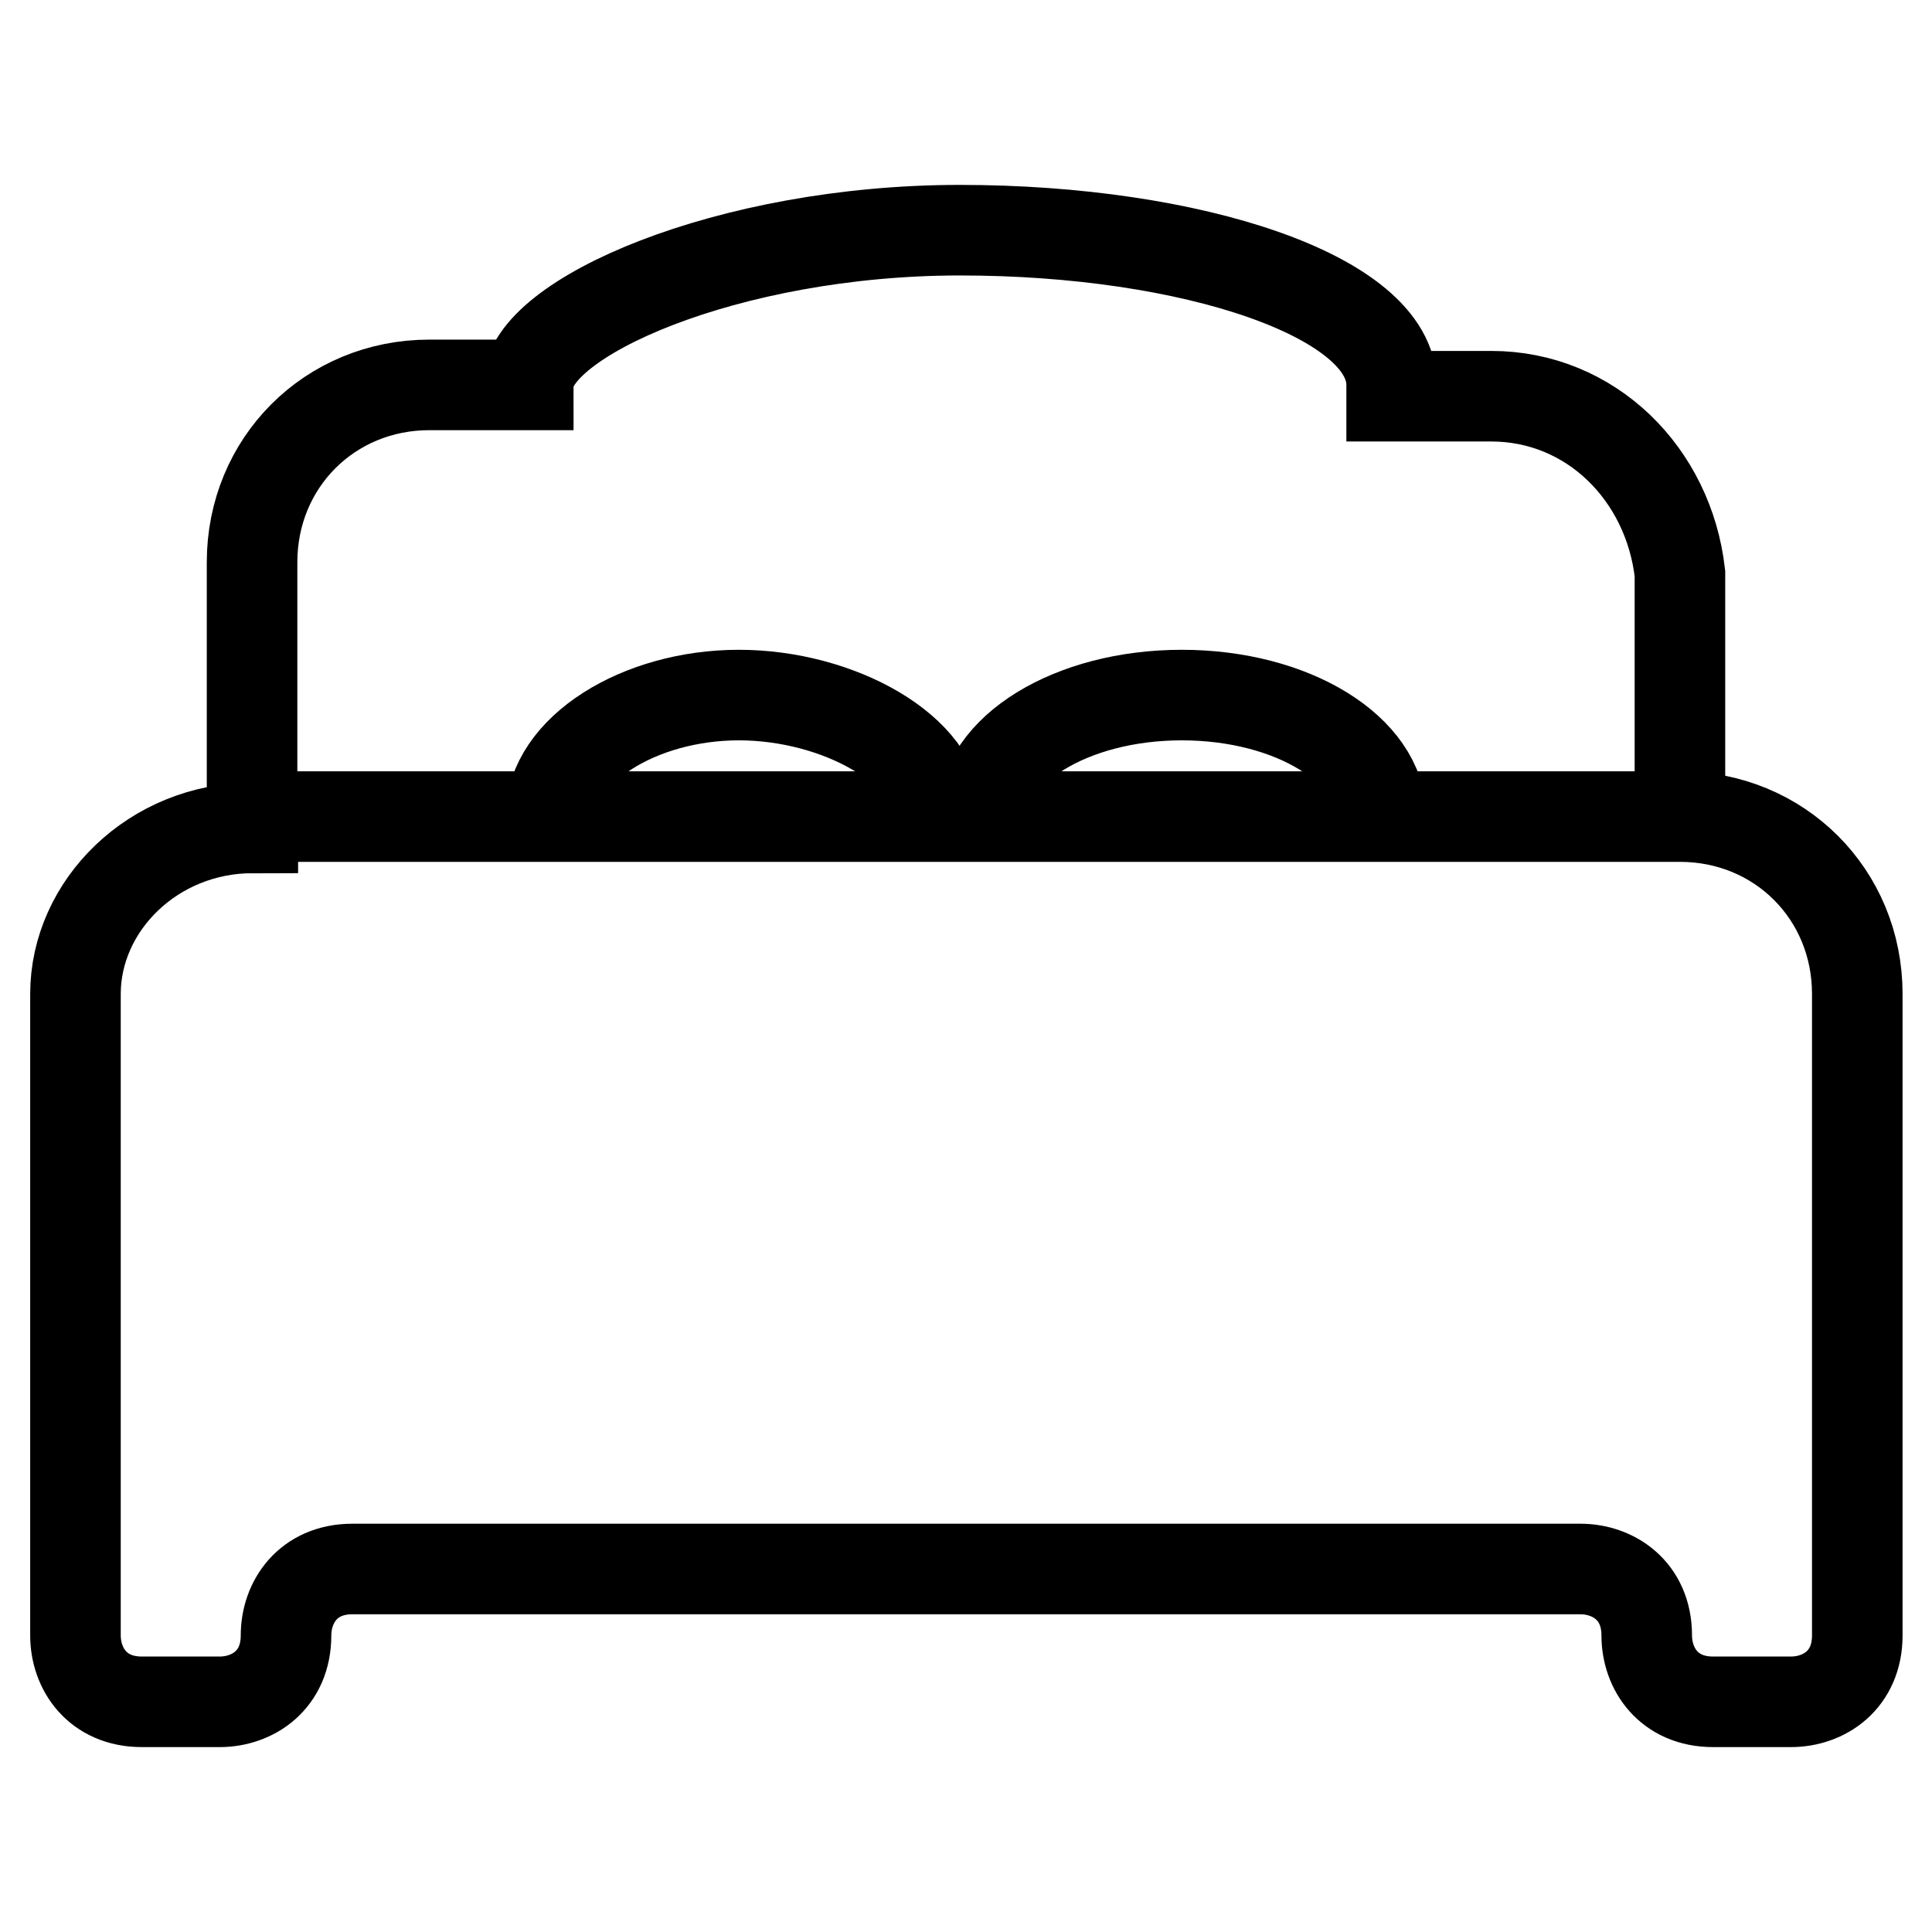 <?xml version="1.0" encoding="utf-8"?>
<!-- Svg Vector Icons : http://www.onlinewebfonts.com/icon -->
<!DOCTYPE svg PUBLIC "-//W3C//DTD SVG 1.1//EN" "http://www.w3.org/Graphics/SVG/1.1/DTD/svg11.dtd">
<svg version="1.1" xmlns="http://www.w3.org/2000/svg" xmlns:xlink="http://www.w3.org/1999/xlink" x="0px" y="0px" viewBox="0 0 256 256" enable-background="new 0 0 256 256" xml:space="preserve">
<g> <path stroke-width="12" fill-opacity="0" stroke="#000000"  d="M197.6,52.5h-13.2V51c0-11.7-26.4-20.5-57.2-20.5c-30.8,0-57.2,11.7-57.2,20.5H56.9 c-13.2,0-23.5,10.3-23.5,23.5v33.7H73c0-8.8,11.7-16.1,24.9-16.1s26.4,7.3,26.4,16.1h5.9c0-8.8,11.7-16.1,26.4-16.1 s26.4,7.3,26.4,16.1h39.6V76C221.1,62.8,210.8,52.5,197.6,52.5z M33.5,109.7c-13.2,0-23.5,10.3-23.5,22v85c0,4.4,2.9,8.8,8.8,8.8 h10.3c4.4,0,8.8-2.9,8.8-8.8c0-4.4,2.9-8.8,8.8-8.8h162.7c4.4,0,8.8,2.9,8.8,8.8c0,4.4,2.9,8.8,8.8,8.8h10.3c4.4,0,8.8-2.9,8.8-8.8 v-85c0-13.2-10.3-23.5-23.5-23.5H33.5V109.7z"/></g>
</svg>